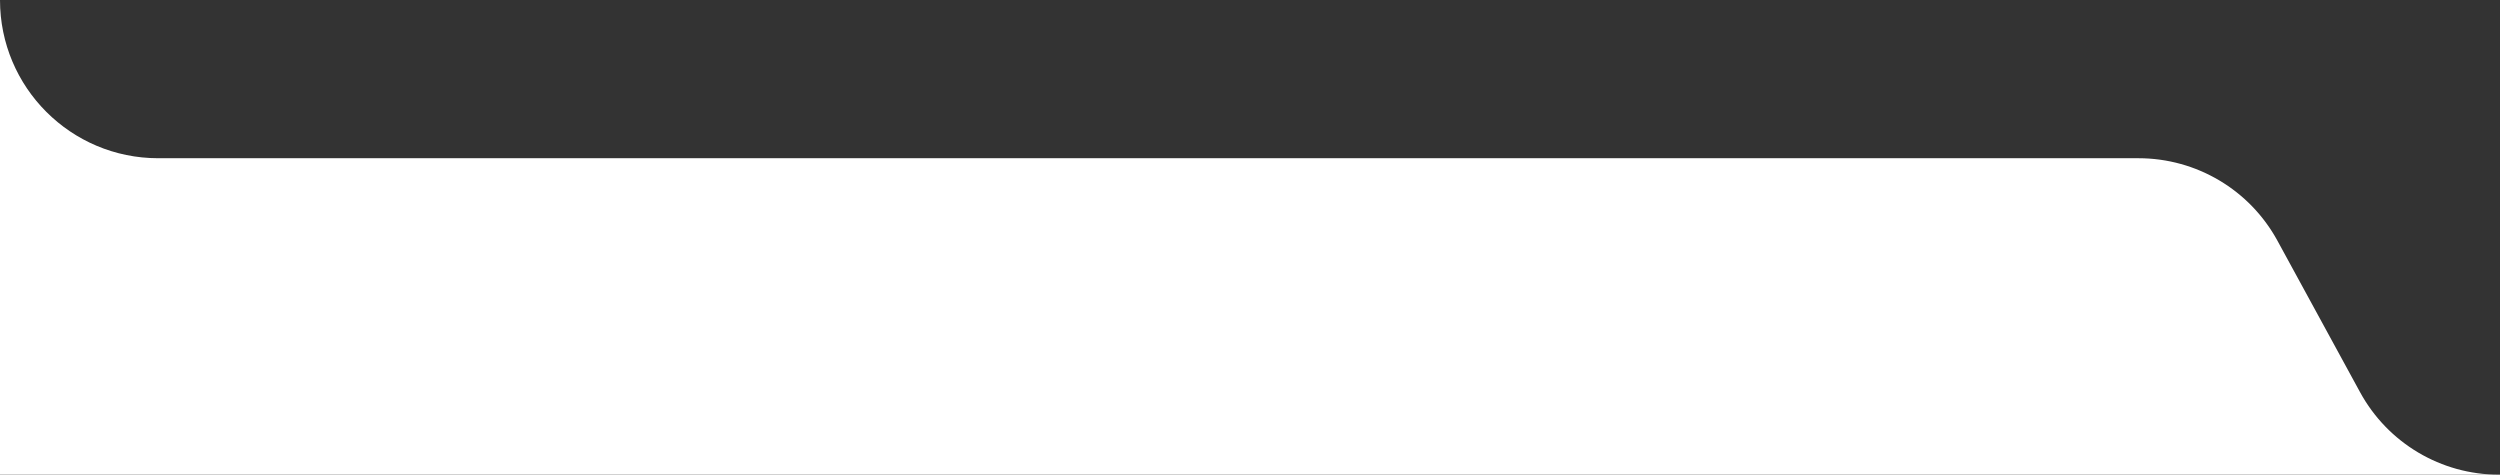 <svg width="395" height="75" viewBox="0 0 395 75" fill="none" xmlns="http://www.w3.org/2000/svg">
<rect x="0" y="0" width="395" height="75" fill="#333333" stroke="none"/>
<path d="M337.886 25H25C11.193 25 0 13.807 0 -7.62939e-06V75H394.841C385.692 75 377.274 70.003 372.893 61.971L359.834 38.029C355.453 29.997 347.035 25 337.886 25Z" fill="white"/>
</svg>
